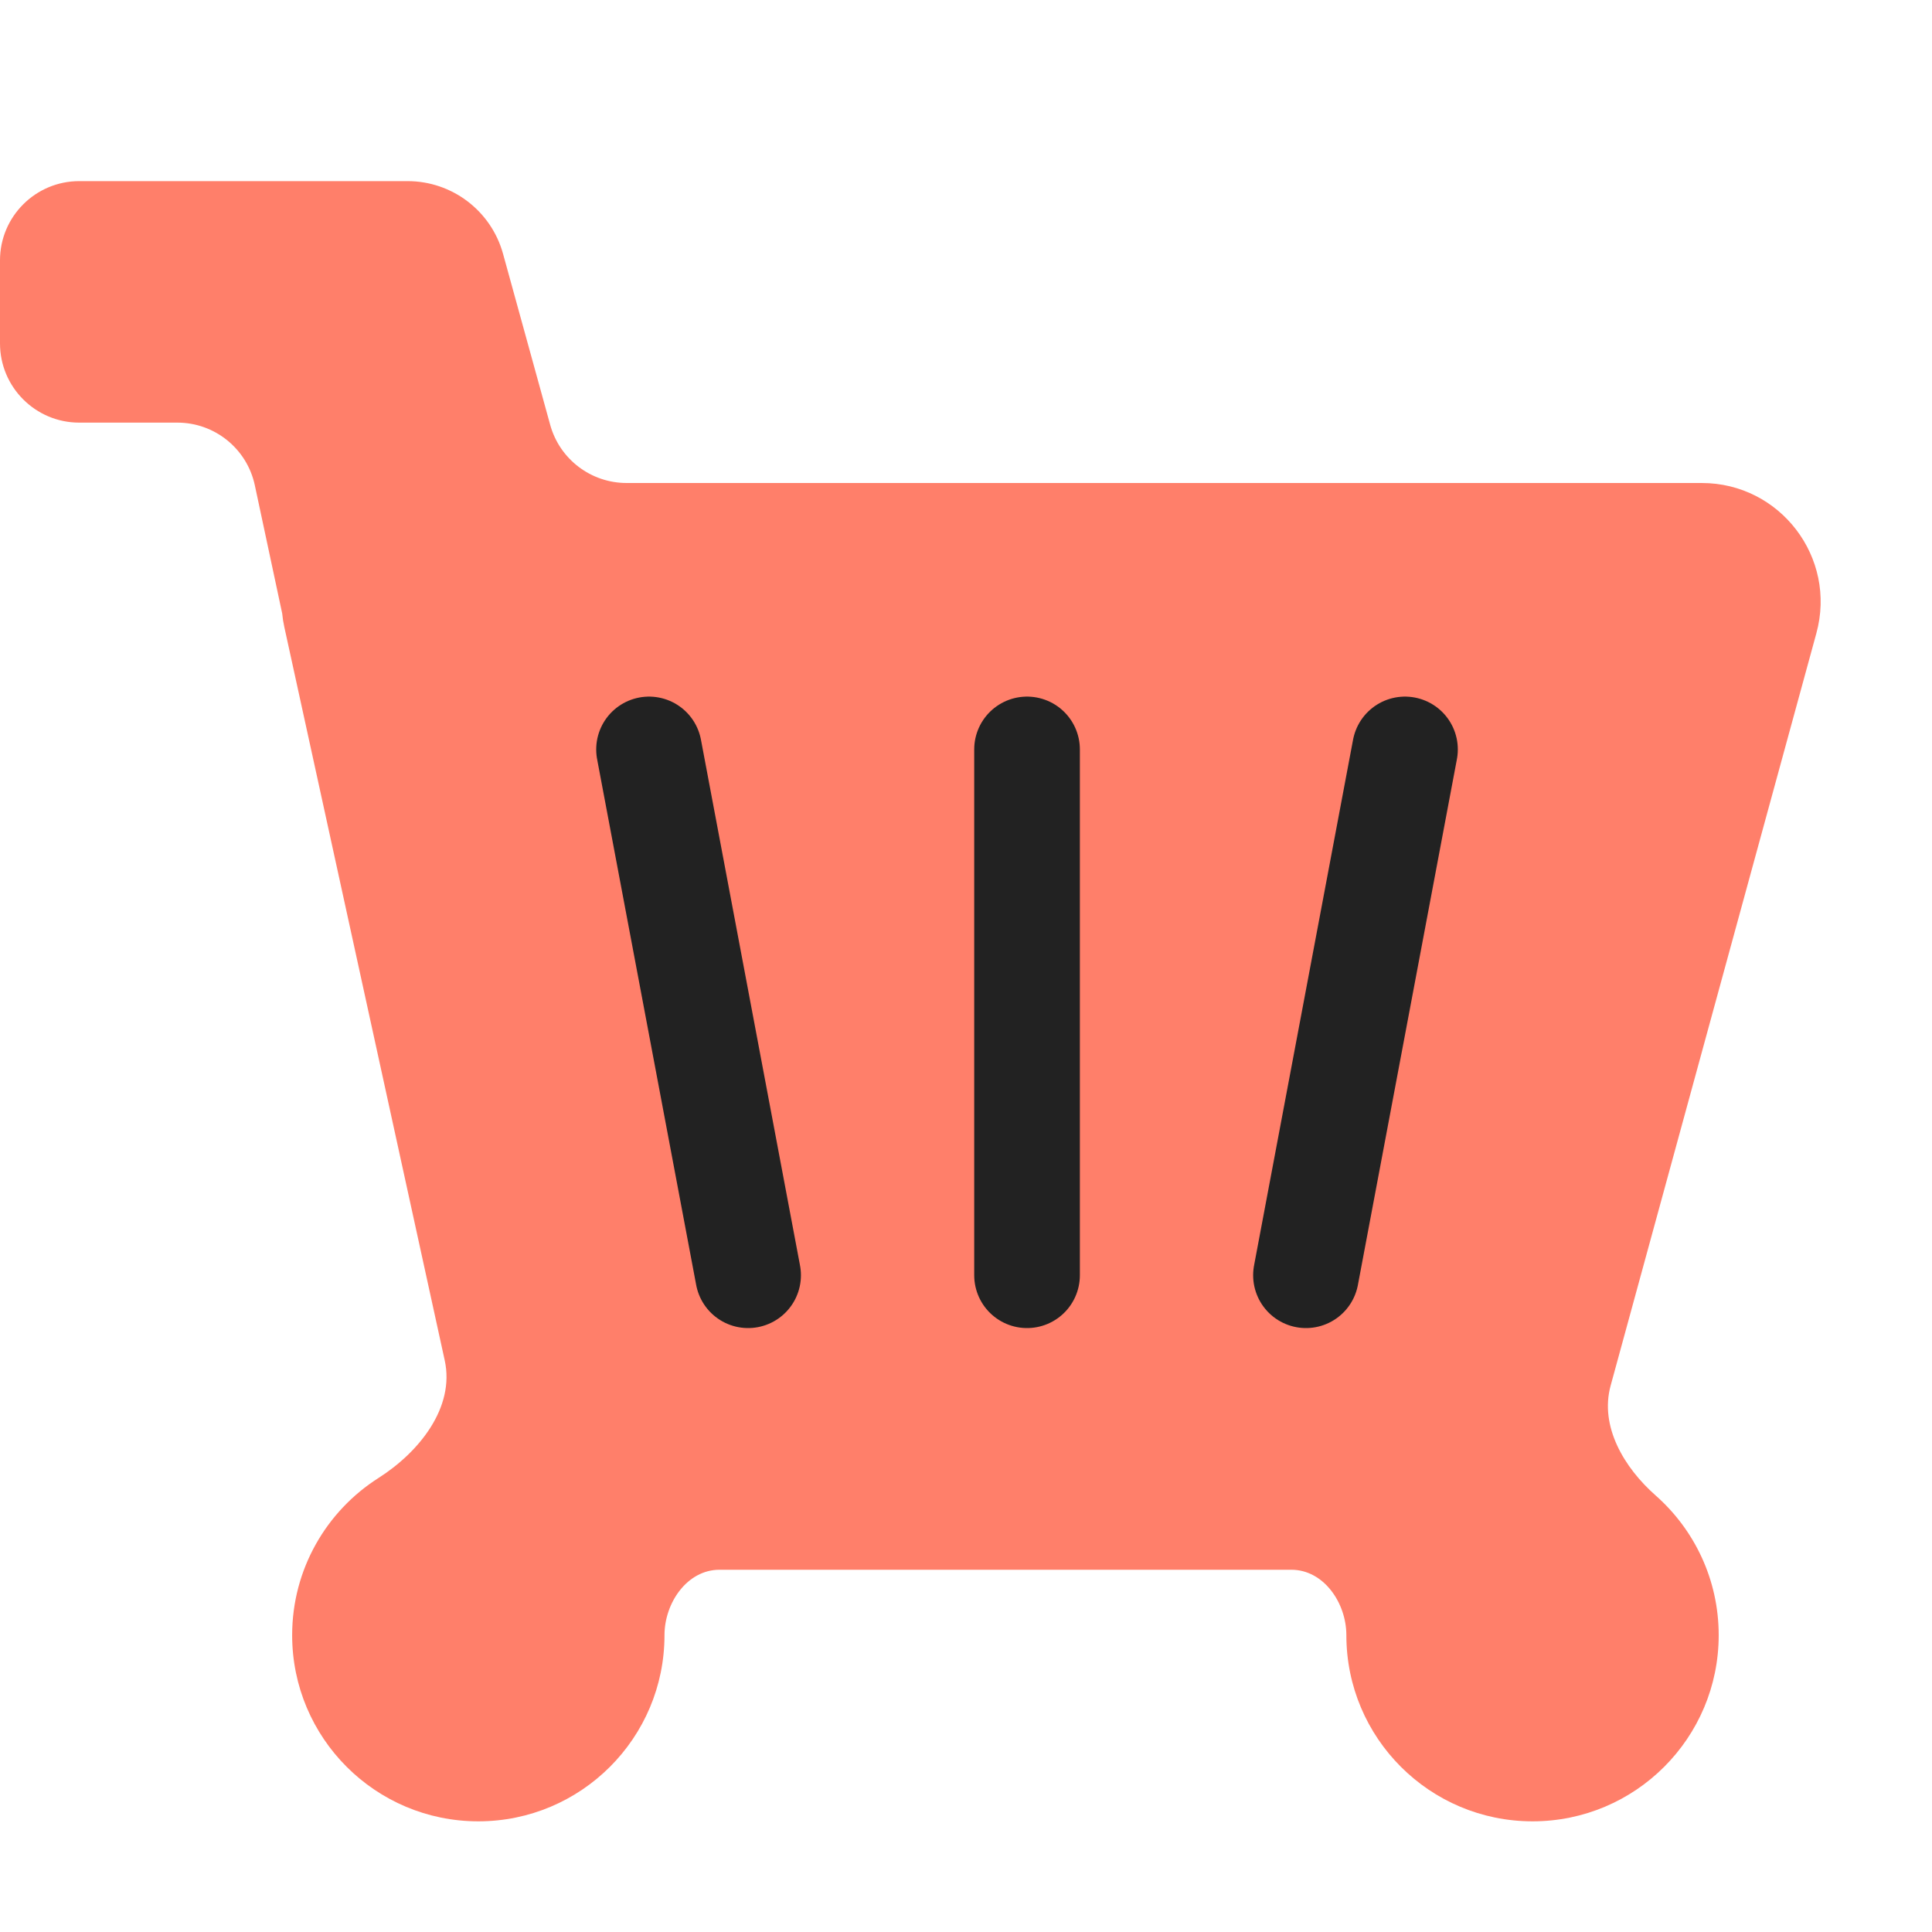 <svg width="32" height="32" viewBox="0 0 32 32" fill="none" xmlns="http://www.w3.org/2000/svg">
<g clip-path="url(#clip0_13409_119257)">
<path fill-rule="evenodd" clip-rule="evenodd" d="M1.312 3H6.751C7.489 3 8.136 3.493 8.332 4.204L9.113 7.037C9.27 7.606 9.788 8 10.379 8H28.186C29.485 8 30.428 9.235 30.085 10.488L26.677 22.951C26.493 23.625 26.899 24.308 27.423 24.77C28.063 25.335 28.467 26.162 28.467 27.084C28.467 28.787 27.087 30.167 25.384 30.167C23.681 30.167 22.3 28.787 22.3 27.084V27.084C22.3 26.548 21.924 26 21.389 26H11.917C11.382 26 11.006 26.548 11.006 27.084V27.084C11.006 28.787 9.625 30.167 7.922 30.167C6.219 30.167 4.839 28.787 4.839 27.084C4.839 25.989 5.409 25.027 6.269 24.48C6.942 24.052 7.537 23.312 7.366 22.532L4.71 10.389C4.693 10.313 4.681 10.237 4.674 10.161L4.221 8.039C4.092 7.433 3.557 7 2.938 7H1.312C0.588 7 0 6.412 0 5.688V4.312C0 3.588 0.588 3 1.312 3Z" fill="#FF7F6A"/>
<path d="M12.391 21.122L10.75 12.413" stroke="#222222" stroke-width="1.75" stroke-linecap="round" stroke-linejoin="round"/>
<path d="M17.011 21.122L17.011 12.413" stroke="#222222" stroke-width="1.75" stroke-linecap="round" stroke-linejoin="round"/>
<path d="M21.631 21.122L23.271 12.413" stroke="#222222" stroke-width="1.75" stroke-linecap="round" stroke-linejoin="round"/>
</g>
<defs>
<clipPath id="clip0_13409_119257">
<rect width="32" height="32" fill="white"/>
</clipPath>
</defs>
</svg>
